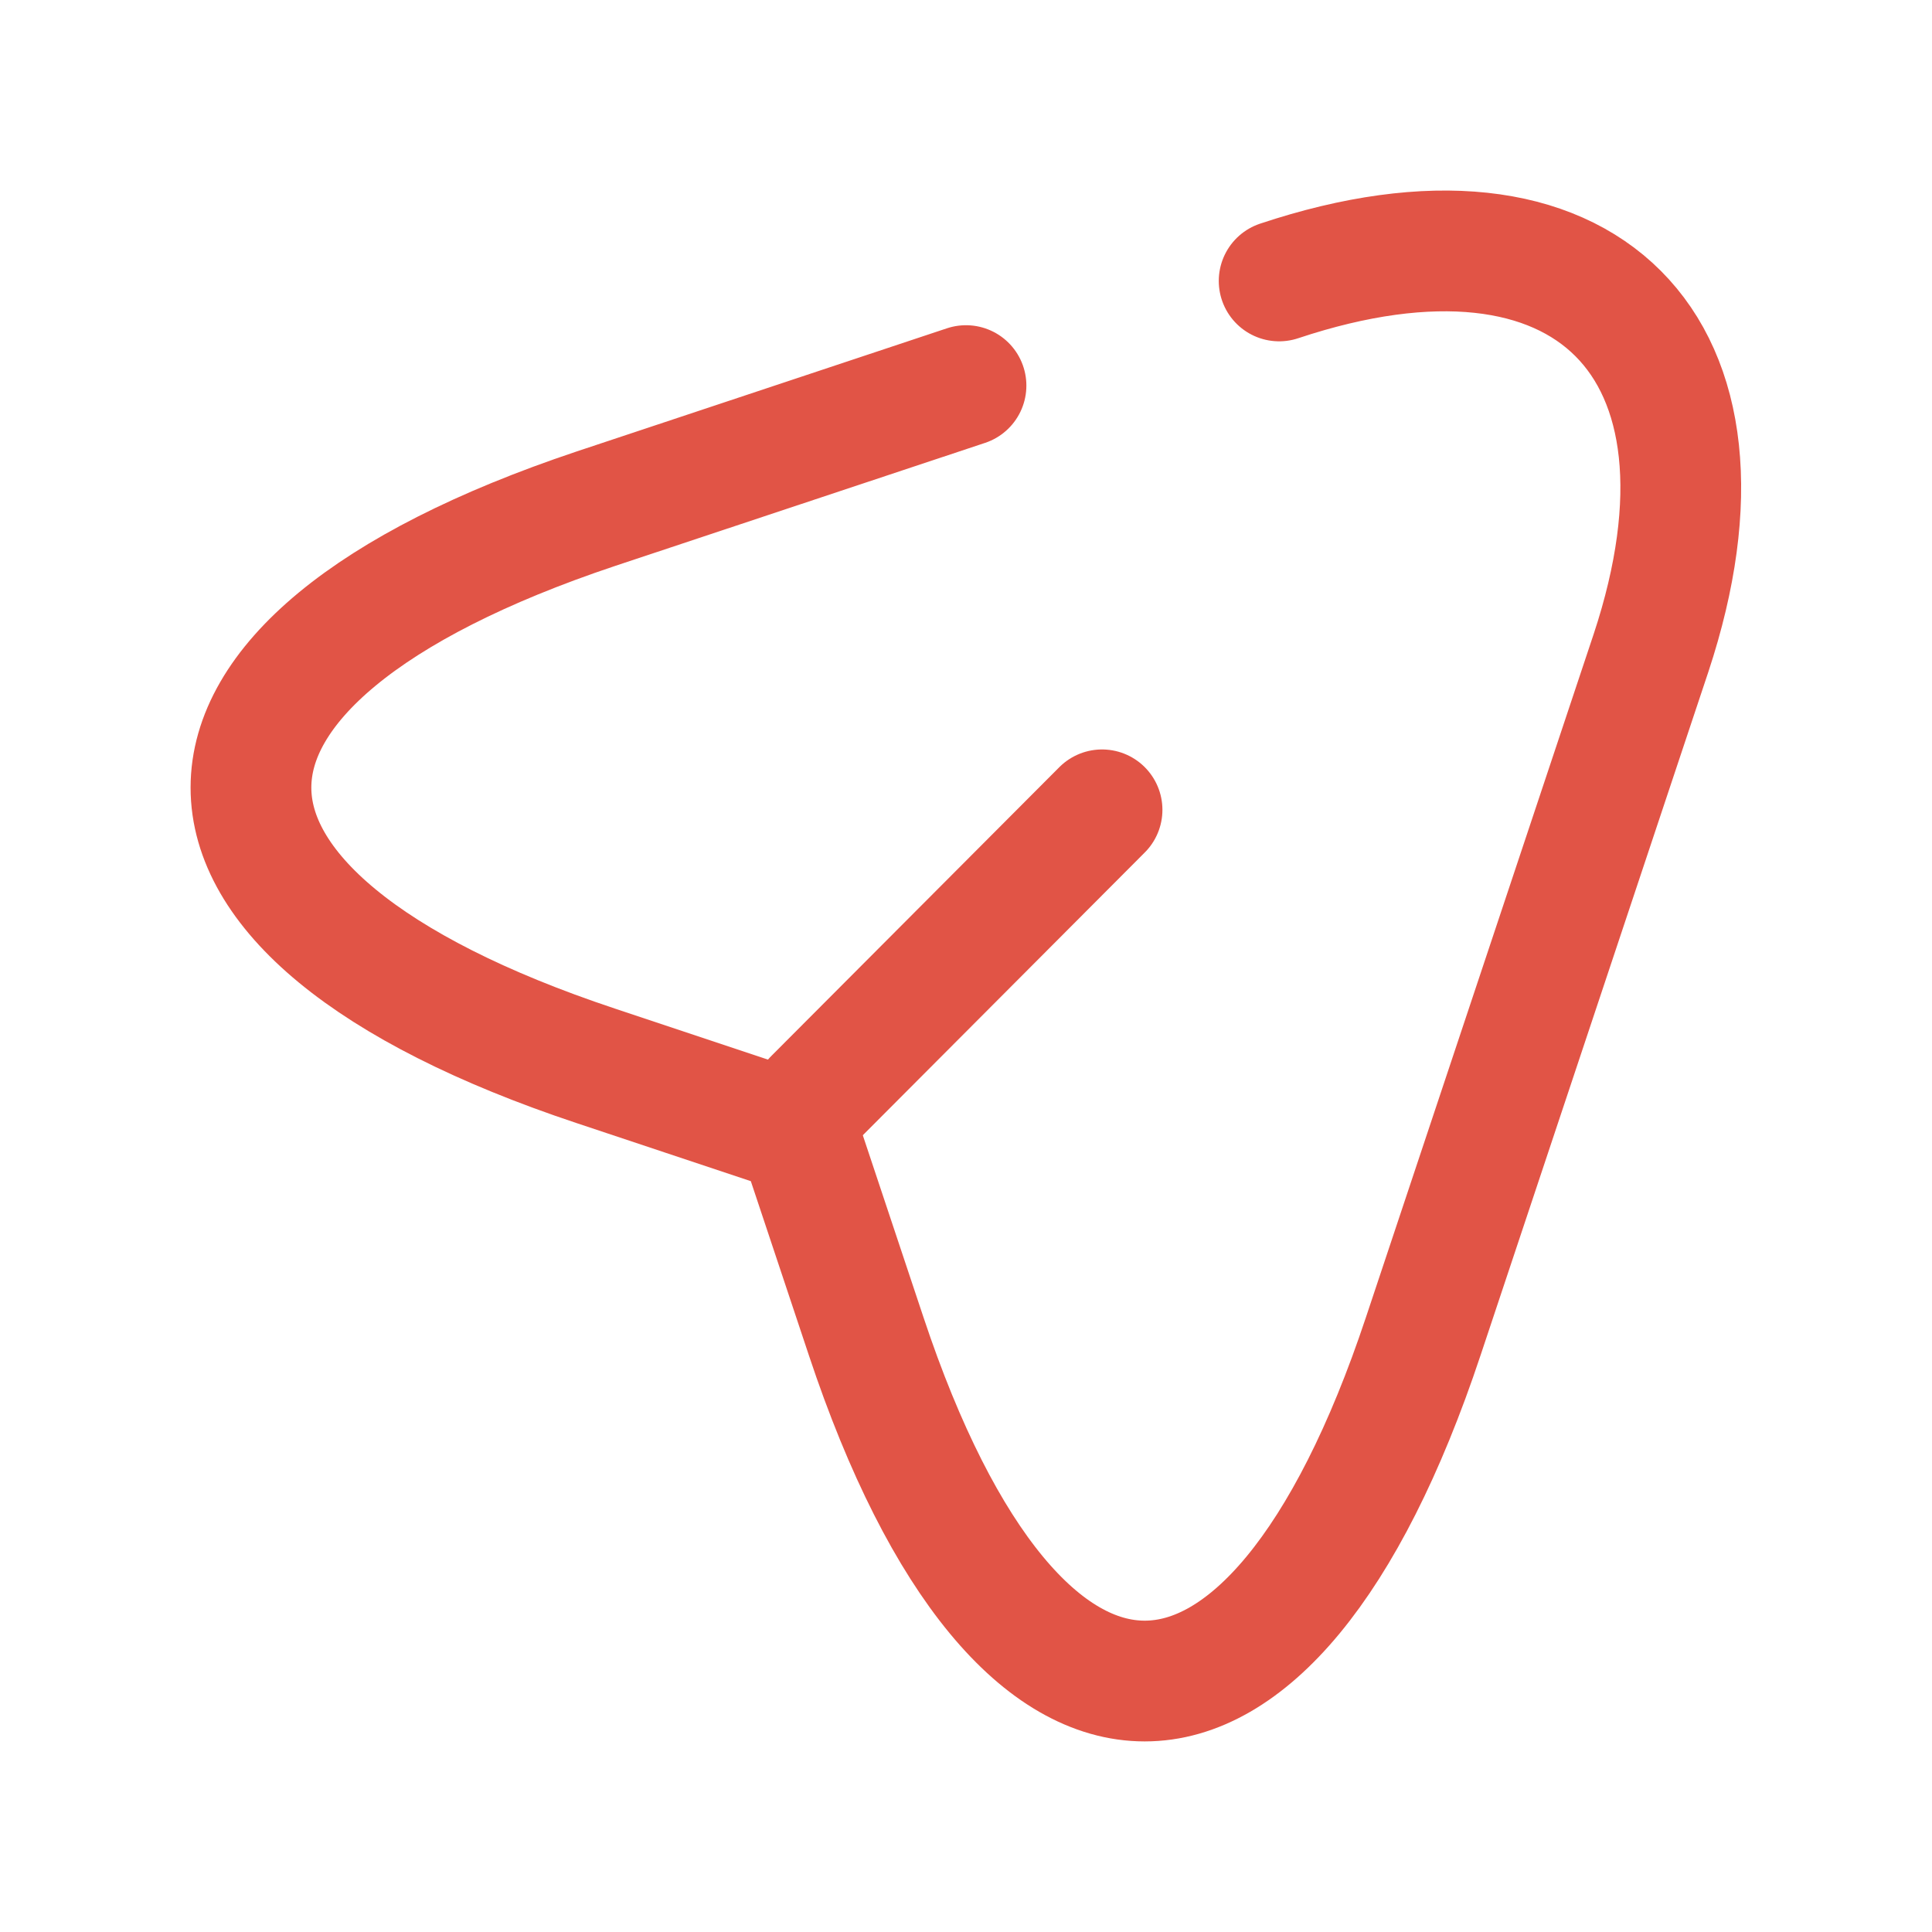 <svg width="24" height="24" viewBox="0 0 24 24" fill="none" xmlns="http://www.w3.org/2000/svg">
<path d="M15.89 3.49C19.7 2.22 21.77 4.3 20.51 8.11L17.68 16.6C15.78 22.31 12.66 22.31 10.76 16.6L9.92 14.08L7.4 13.24C1.69 11.34 1.69 8.23 7.4 6.32L12 4.79" stroke="#E15446" stroke-width="1.5" stroke-linecap="round" stroke-linejoin="round"/>
<path d="M10.11 13.65L13.69 10.06" stroke="#E15446" stroke-width="1.5" stroke-linecap="round" stroke-linejoin="round"/>
</svg>

